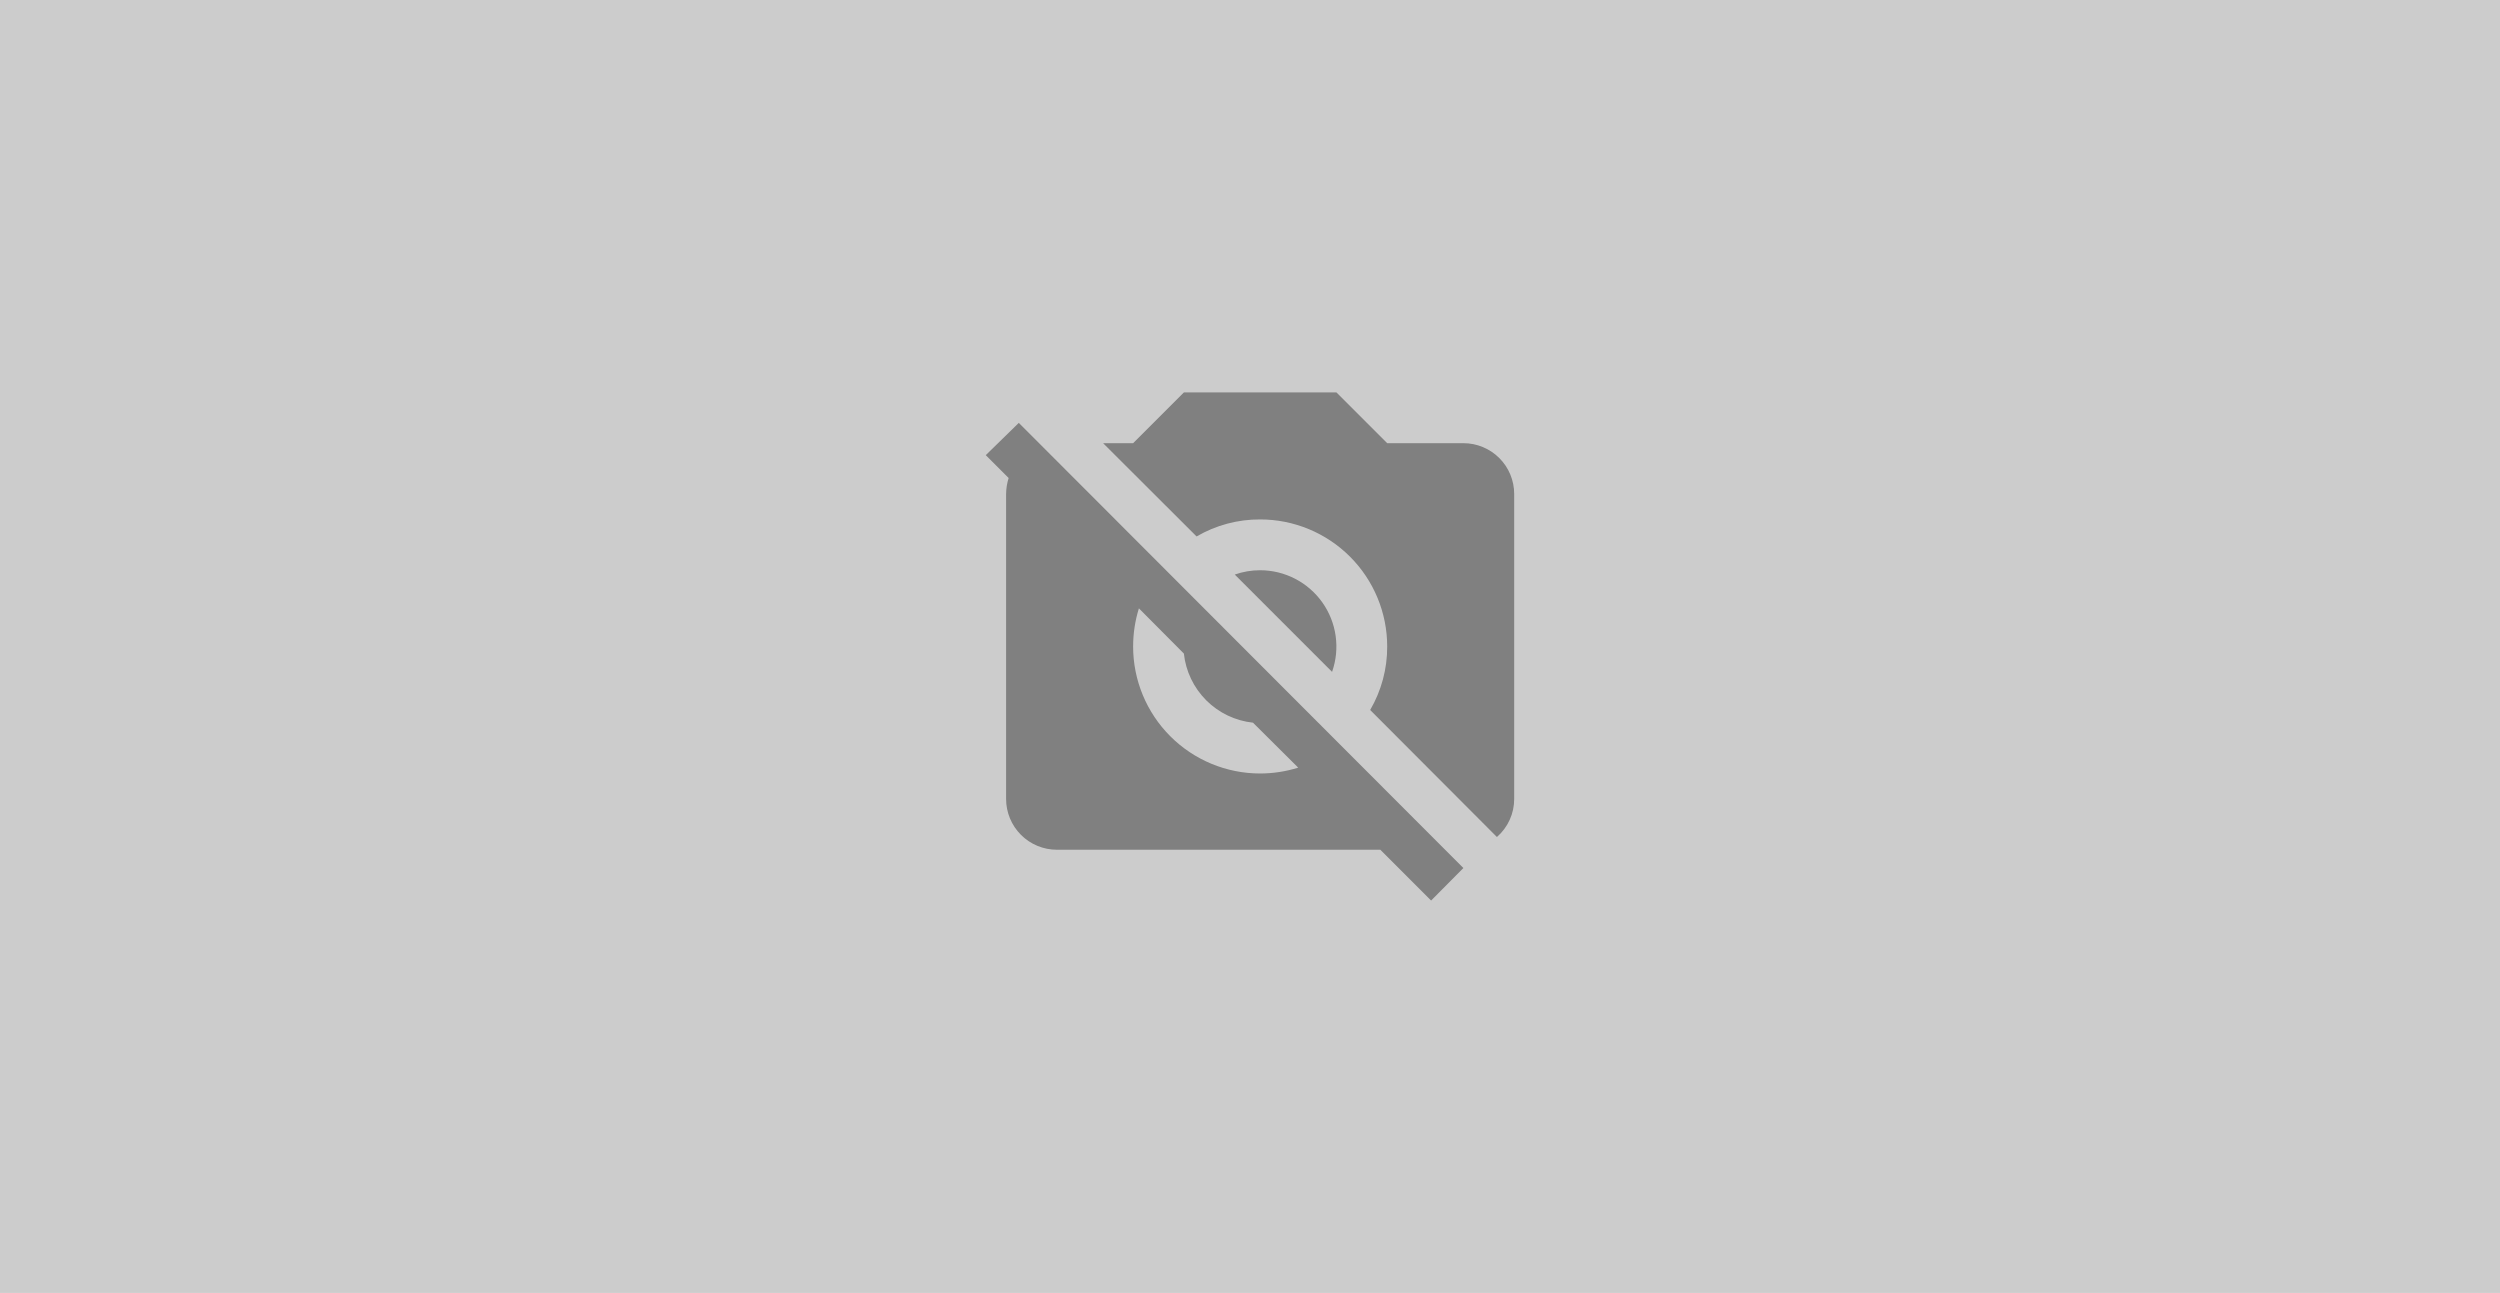 <svg xmlns="http://www.w3.org/2000/svg" xmlns:xlink="http://www.w3.org/1999/xlink" width="1980" height="1024" viewBox="0 0 1980 1024"><defs><clipPath id="a"><path d="M780.73,360.48l26.16-25.56L1159,687.47l-25.56,25.76L1093.23,673H837.07a40.23,40.23,0,0,1-40.24-40.24V391.27a44,44,0,0,1,2-12.68l-18.11-18.11M897.44,351l40.24-40.24h120.73L1098.66,351H1159a40.23,40.23,0,0,1,40.24,40.24V632.73a39.89,39.89,0,0,1-13.68,30.18L1085.18,562.31A99,99,0,0,0,1098.66,512,100.62,100.62,0,0,0,998,411.39a99,99,0,0,0-50.31,13.48l-74-73.85h23.74m0,161A100.62,100.62,0,0,0,998,612.61a101.66,101.66,0,0,0,30.18-4.63l-35.82-35.62a61.66,61.66,0,0,1-54.73-54.73l-35.62-35.82A101.66,101.66,0,0,0,897.44,512M998,451.63A60.44,60.44,0,0,1,1055,532.12l-77.07-77.07A60.35,60.35,0,0,1,998,451.63" fill="none" clip-rule="evenodd"/></clipPath><clipPath id="b"><rect x="780.73" y="310.78" width="421.31" height="402.44" fill="none"/></clipPath></defs><title>default-image</title><rect width="1980" height="1024" fill="#ccc"/><g clip-path="url(#a)"><g clip-path="url(#b)"><rect x="749.29" y="279.34" width="481.42" height="465.32" fill="gray"/></g></g></svg>